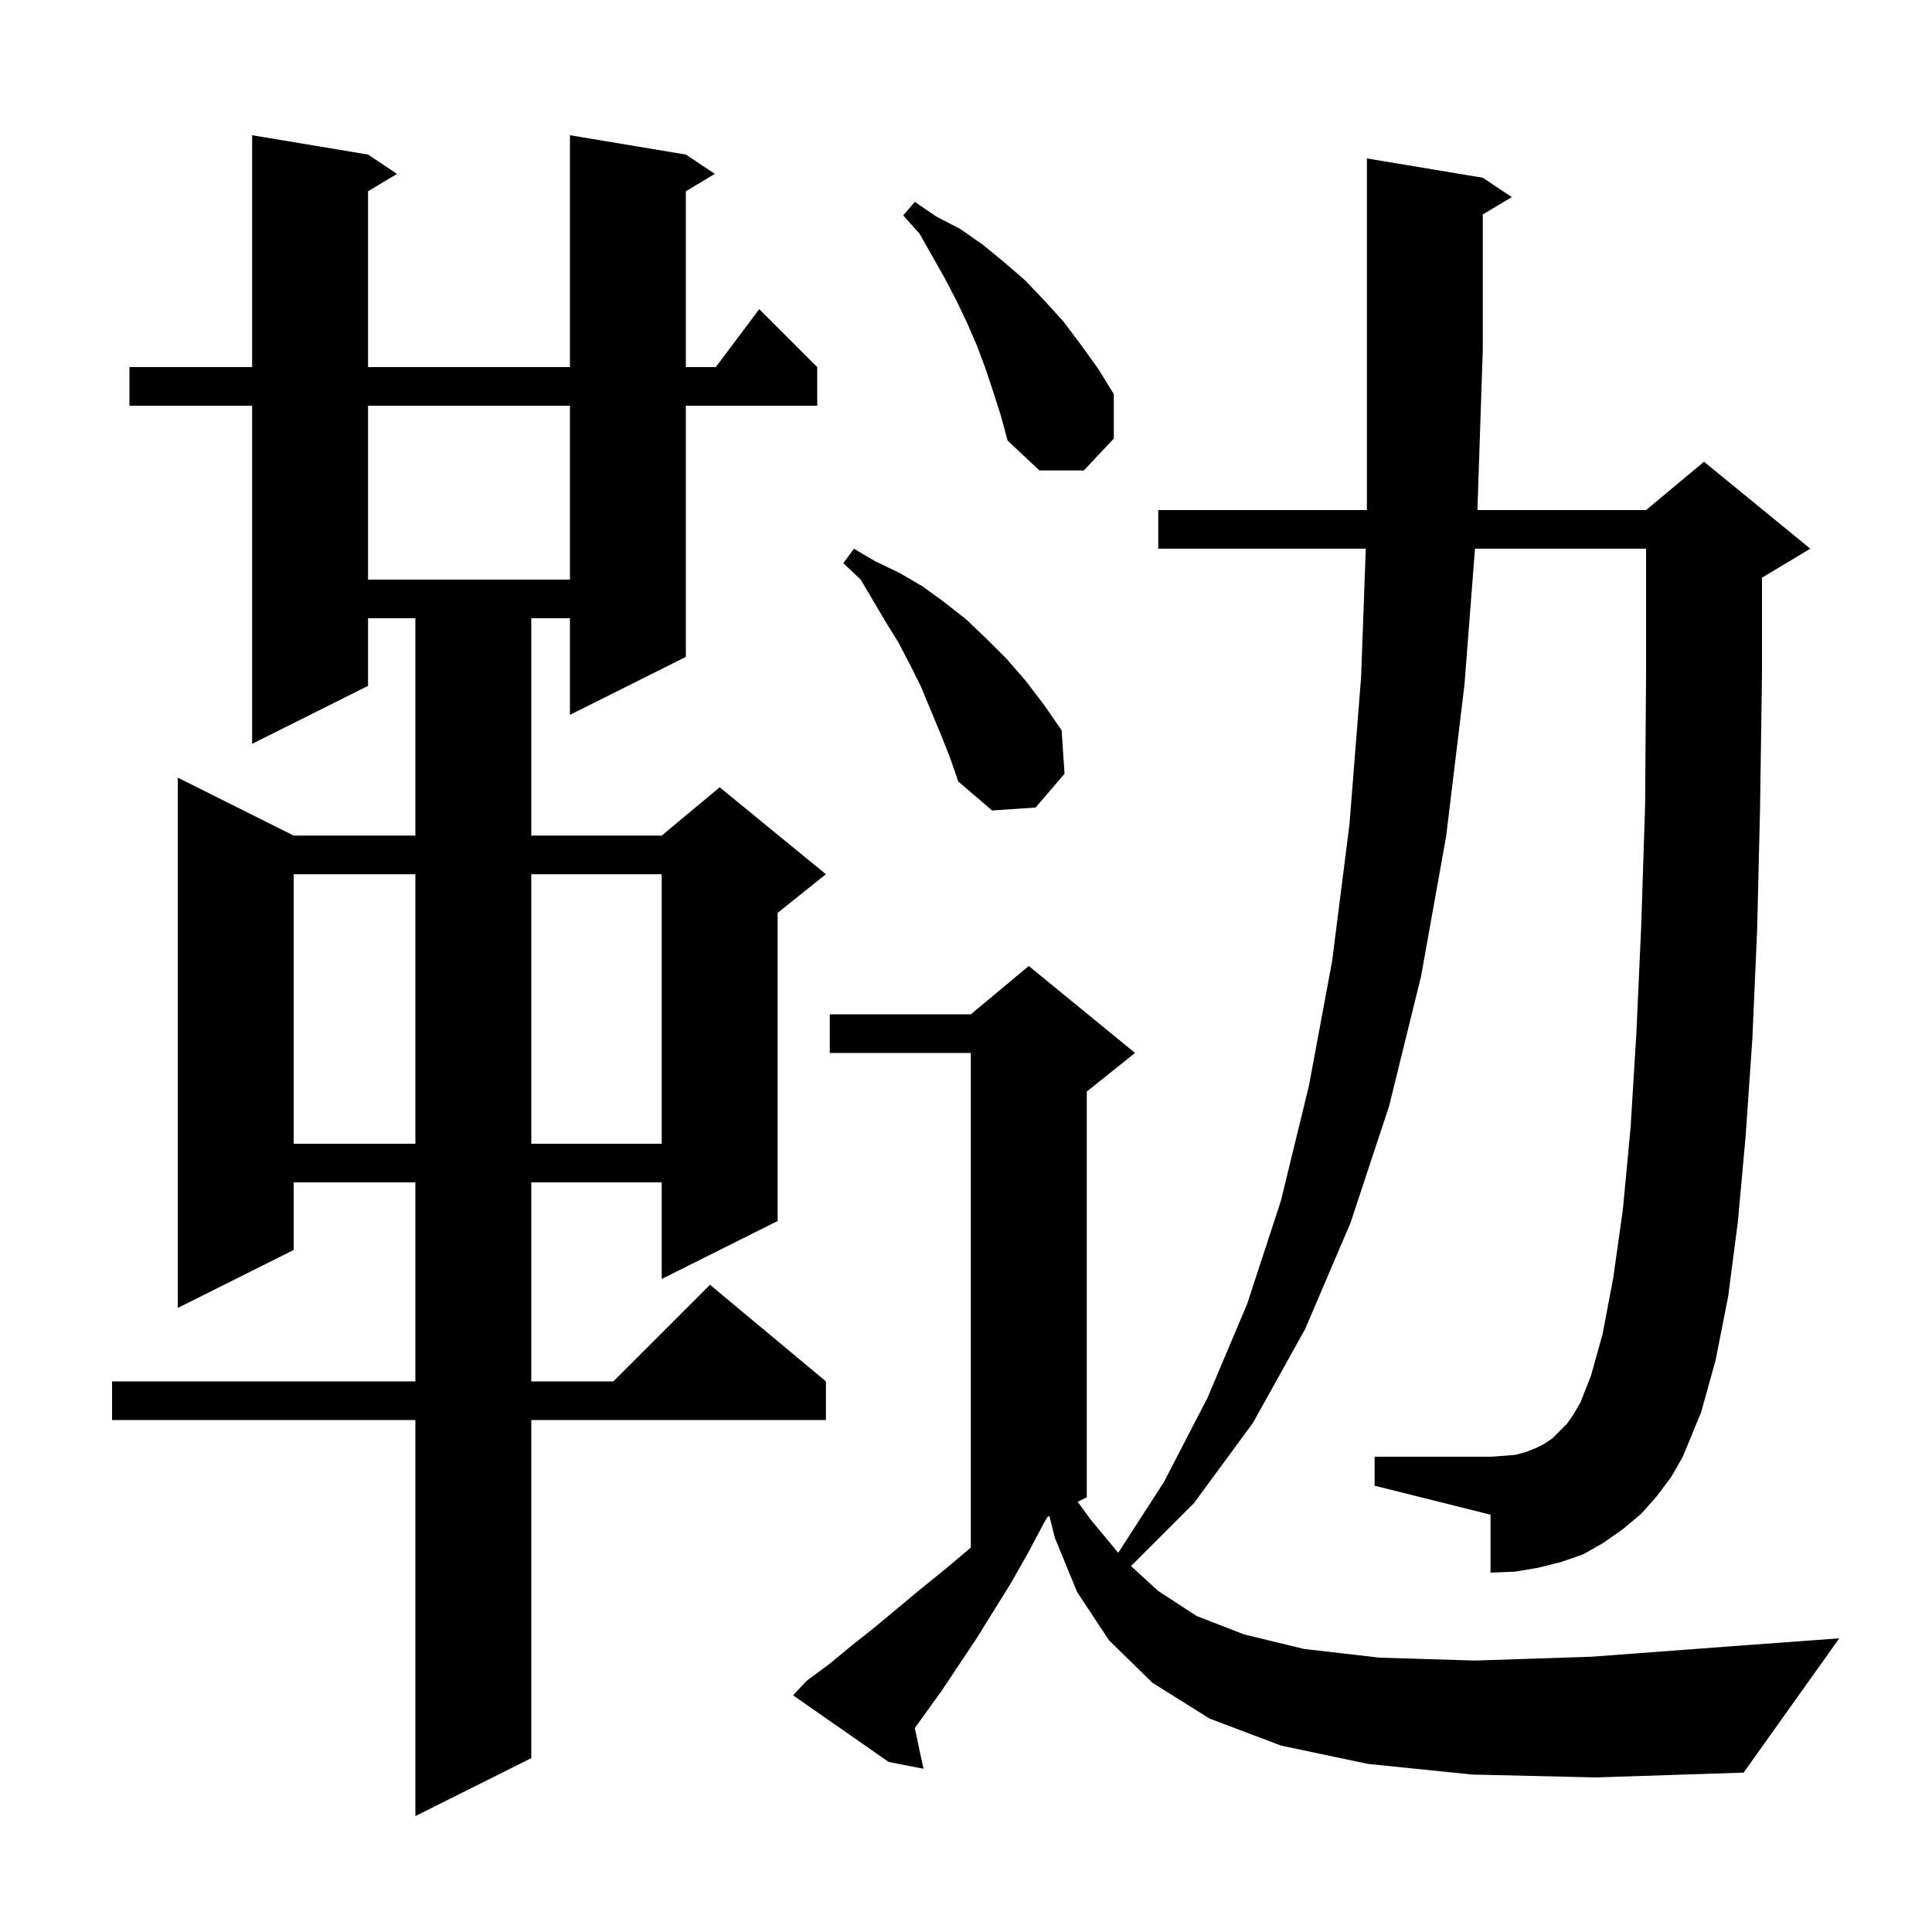 <svg xmlns="http://www.w3.org/2000/svg" xmlns:xlink="http://www.w3.org/1999/xlink" version="1.1" baseProfile="full" viewBox="0 0 200 200" width="200" height="200"><g fill="currentColor"><path d="M 71.0 16.0 L 74.0 18.0 L 71.0 19.8 L 71.0 38.0 L 74.1 38.0 L 78.6 32.0 L 84.6 38.0 L 84.6 42.0 L 71.0 42.0 L 71.0 68.0 L 59.0 74.0 L 59.0 64.0 L 55.0 64.0 L 55.0 86.5 L 68.5 86.5 L 74.5 81.5 L 85.5 90.5 L 80.5 94.5 L 80.5 126.4 L 68.5 132.4 L 68.5 122.4 L 55.0 122.4 L 55.0 143.0 L 63.5 143.0 L 73.5 133.0 L 85.5 143.0 L 85.5 147.0 L 55.0 147.0 L 55.0 182.0 L 43.0 188.0 L 43.0 147.0 L 11.6 147.0 L 11.6 143.0 L 43.0 143.0 L 43.0 122.4 L 30.4 122.4 L 30.4 129.4 L 18.4 135.4 L 18.4 80.5 L 30.4 86.5 L 43.0 86.5 L 43.0 64.0 L 38.1 64.0 L 38.1 71.0 L 26.1 77.0 L 26.1 42.0 L 13.4 42.0 L 13.4 38.0 L 26.1 38.0 L 26.1 14.0 L 38.1 16.0 L 41.1 18.0 L 38.1 19.8 L 38.1 38.0 L 59.0 38.0 L 59.0 14.0 Z M 152.4 183.7 L 141.6 182.6 L 132.6 180.7 L 125.2 177.9 L 119.3 174.2 L 114.8 169.8 L 111.5 164.8 L 109.2 159.2 L 108.633 156.933 L 108.453 157.023 L 108.1 157.6 L 106.4 160.8 L 104.7 163.8 L 101.1 169.6 L 97.5 175.0 L 94.698 178.891 L 95.6 183.1 L 92.0 182.4 L 82.1 175.5 L 83.5 174.0 L 85.8 172.3 L 88.1 170.4 L 90.5 168.5 L 95.3 164.5 L 97.9 162.4 L 100.5 160.2 L 100.5 109.0 L 85.9 109.0 L 85.9 105.0 L 100.5 105.0 L 106.5 100.0 L 117.5 109.0 L 112.5 113.0 L 112.5 155.0 L 111.564 155.468 L 112.9 157.3 L 115.758 160.746 L 120.5 153.4 L 125.0 144.7 L 129.1 135.0 L 132.6 124.3 L 135.5 112.4 L 137.9 99.5 L 139.7 85.3 L 140.9 70.1 L 141.387 56.8 L 119.9 56.8 L 119.9 52.8 L 141.5 52.8 L 141.5 16.4 L 153.5 18.4 L 156.5 20.4 L 153.5 22.2 L 153.5 36.1 L 152.943 52.8 L 170.4 52.8 L 176.4 47.8 L 187.4 56.8 L 182.4 59.8 L 182.4 69.8 L 182.2 83.7 L 181.9 96.2 L 181.4 107.6 L 180.7 117.7 L 179.9 126.5 L 178.9 134.2 L 177.6 140.8 L 176.1 146.2 L 174.2 150.8 L 173.0 152.9 L 171.5 154.9 L 169.9 156.7 L 168.0 158.3 L 166.0 159.7 L 163.9 160.9 L 161.6 161.7 L 159.2 162.3 L 156.8 162.7 L 154.3 162.8 L 154.3 156.8 L 142.3 153.8 L 142.3 150.8 L 154.3 150.8 L 155.7 150.7 L 156.9 150.6 L 158.0 150.3 L 159.0 149.9 L 159.8 149.5 L 160.7 148.9 L 162.2 147.4 L 162.9 146.4 L 163.6 145.2 L 164.7 142.4 L 165.9 138.1 L 167.0 132.3 L 168.0 125.2 L 168.8 116.7 L 169.4 106.9 L 169.9 95.8 L 170.3 83.4 L 170.4 69.8 L 170.4 56.8 L 152.691 56.8 L 151.6 70.9 L 149.7 86.6 L 147.1 101.1 L 143.8 114.5 L 139.8 126.6 L 135.1 137.6 L 129.7 147.3 L 123.6 155.6 L 117.083 162.117 L 119.9 164.7 L 123.9 167.3 L 128.8 169.2 L 135.0 170.7 L 142.8 171.6 L 152.7 171.9 L 164.8 171.5 L 179.5 170.4 L 190.4 169.6 L 180.5 183.5 L 165.2 184.0 Z M 30.4 90.5 L 30.4 118.4 L 43.0 118.4 L 43.0 90.5 Z M 55.0 90.5 L 55.0 118.4 L 68.5 118.4 L 68.5 90.5 Z M 97.3 75.8 L 95.3 71.0 L 94.2 68.8 L 93.0 66.5 L 91.7 64.4 L 89.1 60.0 L 87.3 58.3 L 88.4 56.8 L 90.6 58.1 L 93.1 59.3 L 95.5 60.7 L 97.7 62.3 L 100.0 64.1 L 102.1 66.1 L 104.2 68.2 L 106.2 70.5 L 108.1 73.0 L 109.9 75.6 L 110.2 80.1 L 107.2 83.6 L 102.7 83.9 L 99.2 80.9 L 98.3 78.3 Z M 38.1 42.0 L 38.1 60.0 L 59.0 60.0 L 59.0 42.0 Z M 102.8 40.5 L 102.0 38.1 L 101.1 35.7 L 100.1 33.4 L 99.0 31.1 L 97.8 28.8 L 95.2 24.2 L 93.5 22.3 L 94.7 20.9 L 96.9 22.4 L 99.4 23.7 L 101.7 25.3 L 103.9 27.1 L 106.1 29.0 L 108.1 31.1 L 110.1 33.3 L 111.9 35.7 L 113.7 38.2 L 115.3 40.8 L 115.3 45.4 L 112.2 48.7 L 107.6 48.7 L 104.3 45.6 L 103.6 43.0 Z "/></g></svg>
